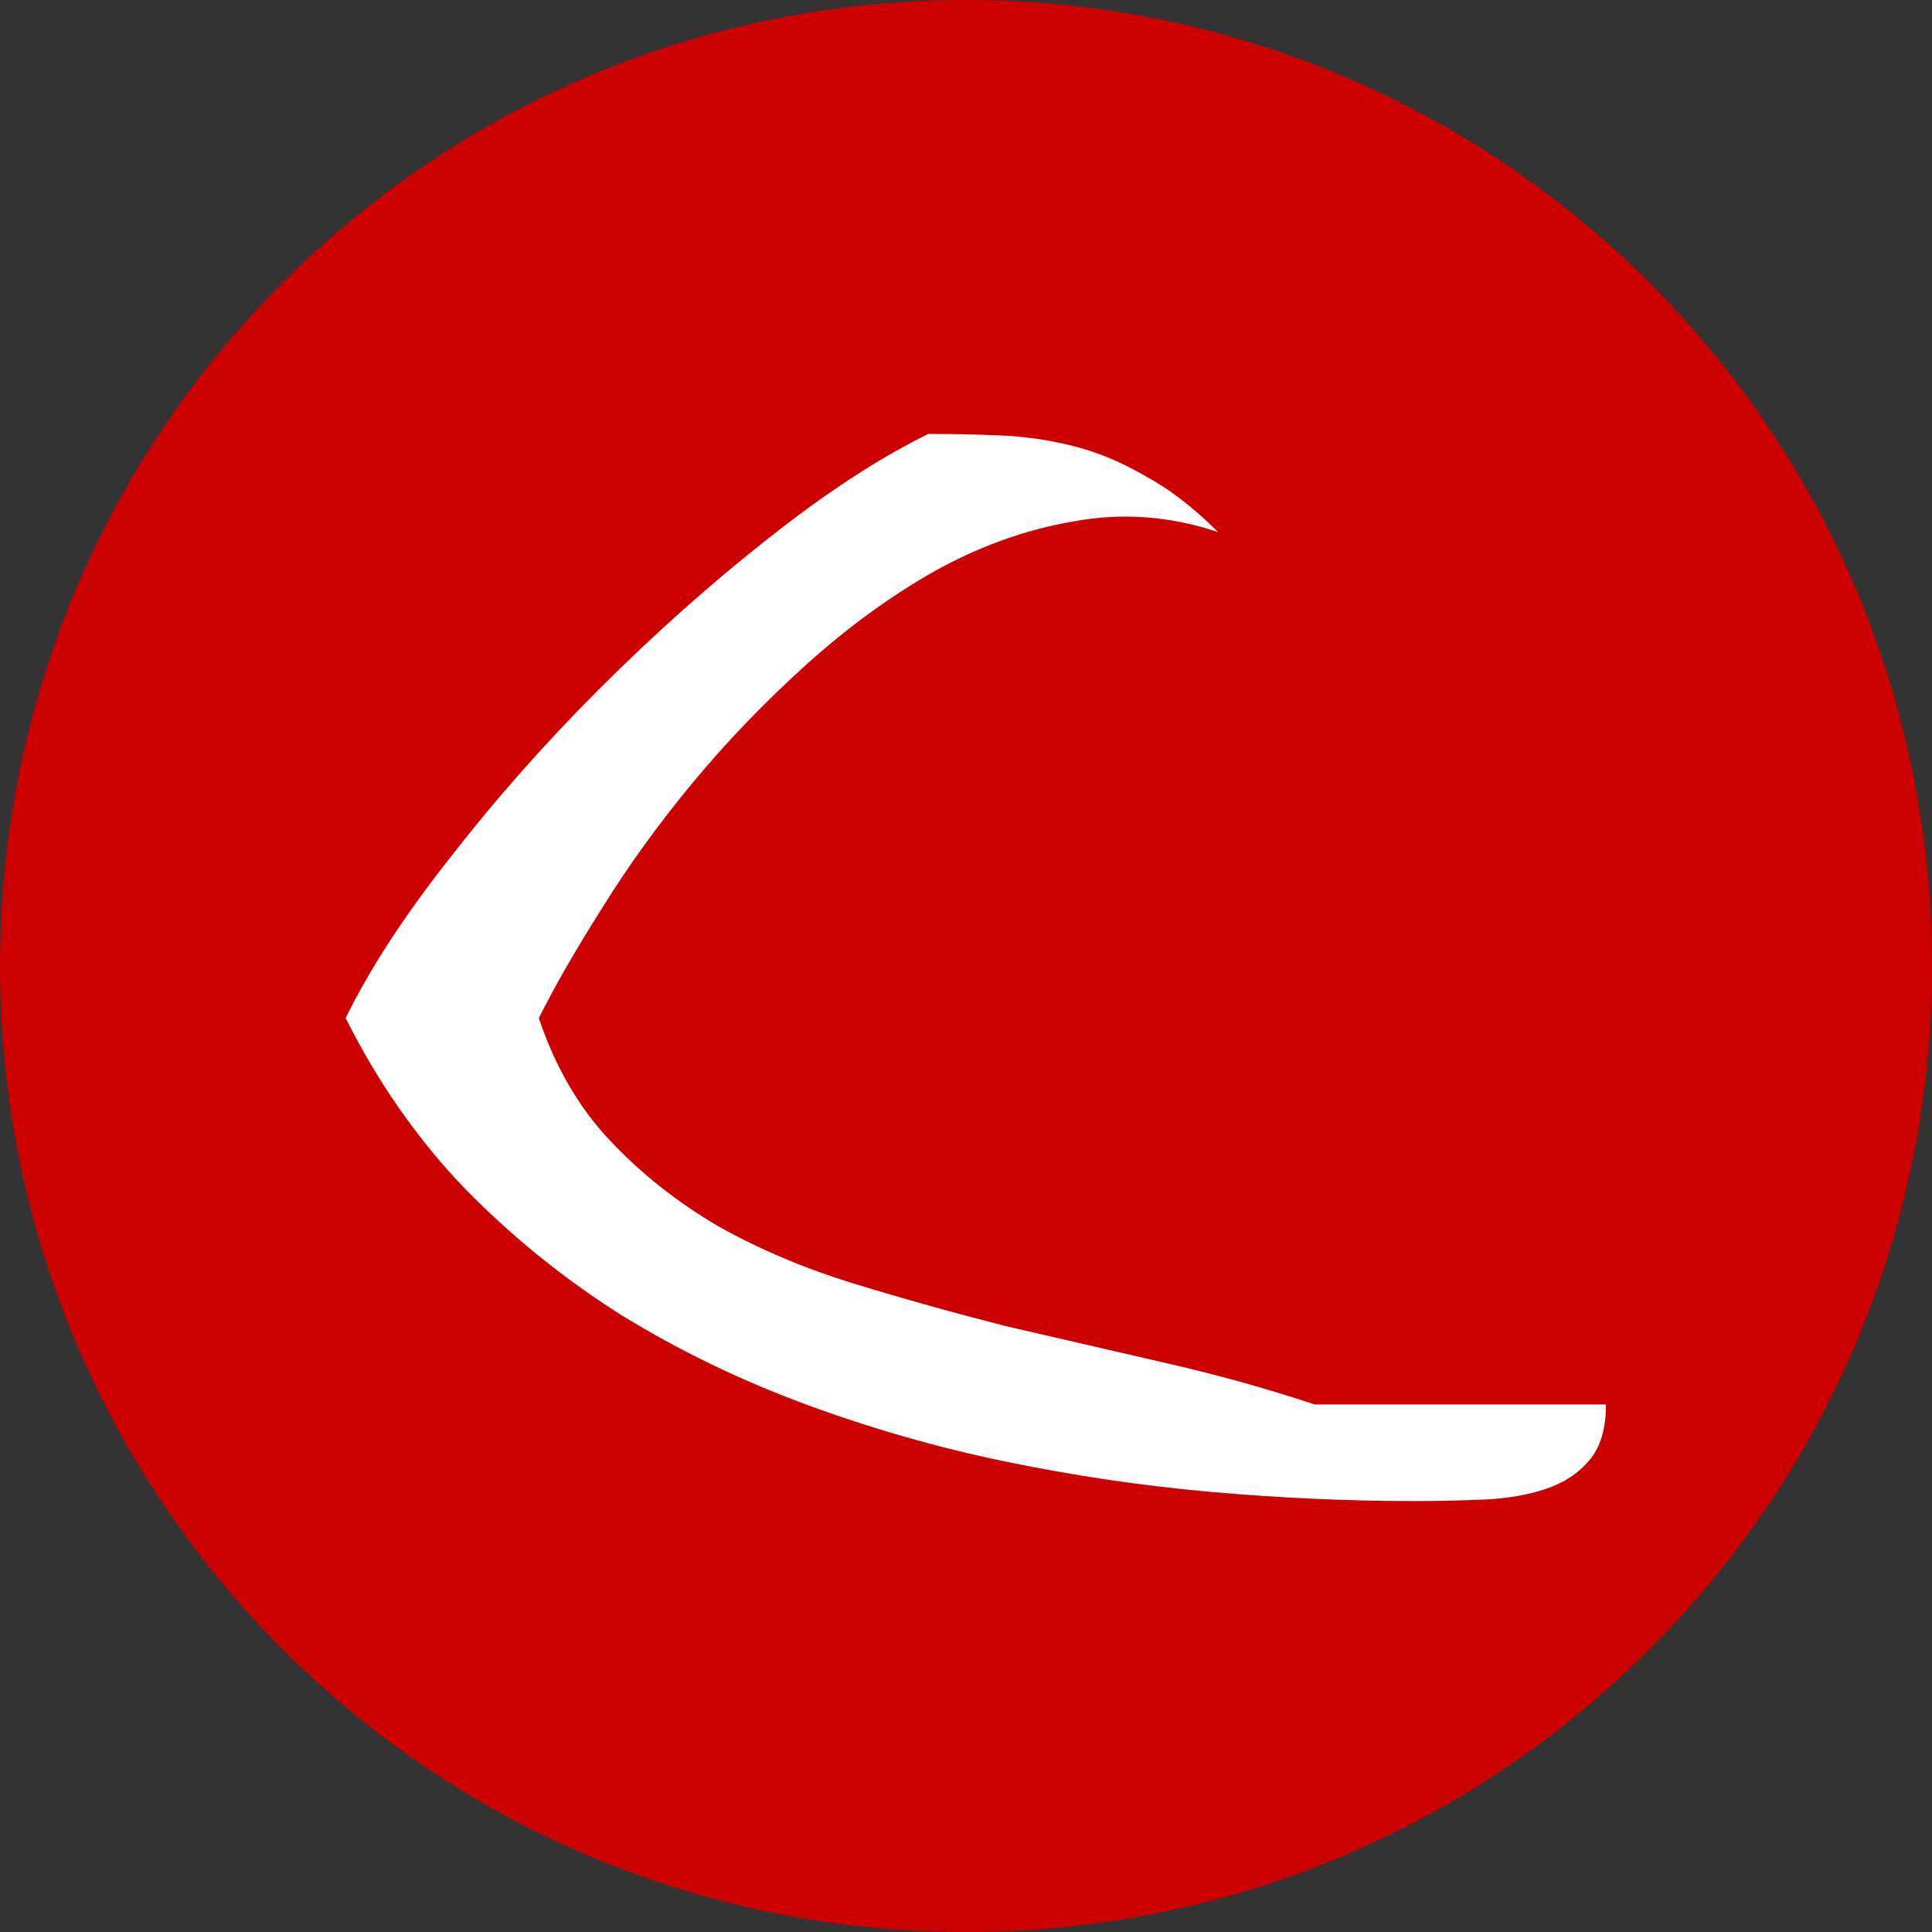 <svg version="1.2" xmlns="http://www.w3.org/2000/svg" viewBox="0 0 512 512" width="512" height="512"><rect x="0" y="0" width="512" height="512" fill="#333333" stroke="none"/><style>.a{fill:#c00}.b{fill:#fff}</style><path class="a" d="m256 512c-141.6 0-256-114.4-256-256 0-141.6 114.4-256 256-256 141.6 0 256 114.4 256 256 0 141.6-114.4 256-256 256z"/><path class="b" d="m322.8 141q-19.2-6.4-38.4-2.8-18.8 3.2-36.8 13.2-17.6 10-34 24.8-16.4 14.8-30 31.2-13.6 16.4-24 33.2-10.4 16.4-16.8 29.2 6.4 19.2 18.8 32.4 12.4 13.2 28.8 22.8 16.4 9.2 36 15.2 19.6 6 40 11.2 20.8 4.8 41.6 9.6 21.2 4.8 40.4 11.2h77.2q0 9.6-4.4 14.8-4.4 5.2-11.6 7.6-7.2 2.4-16.4 2.8-9.2 0.4-18.8 0.4-25.6 0-53.2-2.4-27.2-2.4-54.4-8-27.2-5.6-53.2-15.2-26-9.6-48.8-23.6-22.8-14.4-41.6-33.6-18.8-19.6-31.6-45.2 9.6-19.6 27.6-42.4 18-23.2 39.6-44.8 21.6-21.6 44.4-39.6 23.2-18.4 42.8-28 9.6 0 19.2 0.4 9.6 0.4 19.2 2.8 9.6 2.4 19.2 8 9.6 5.2 19.2 14.8z"/></svg>